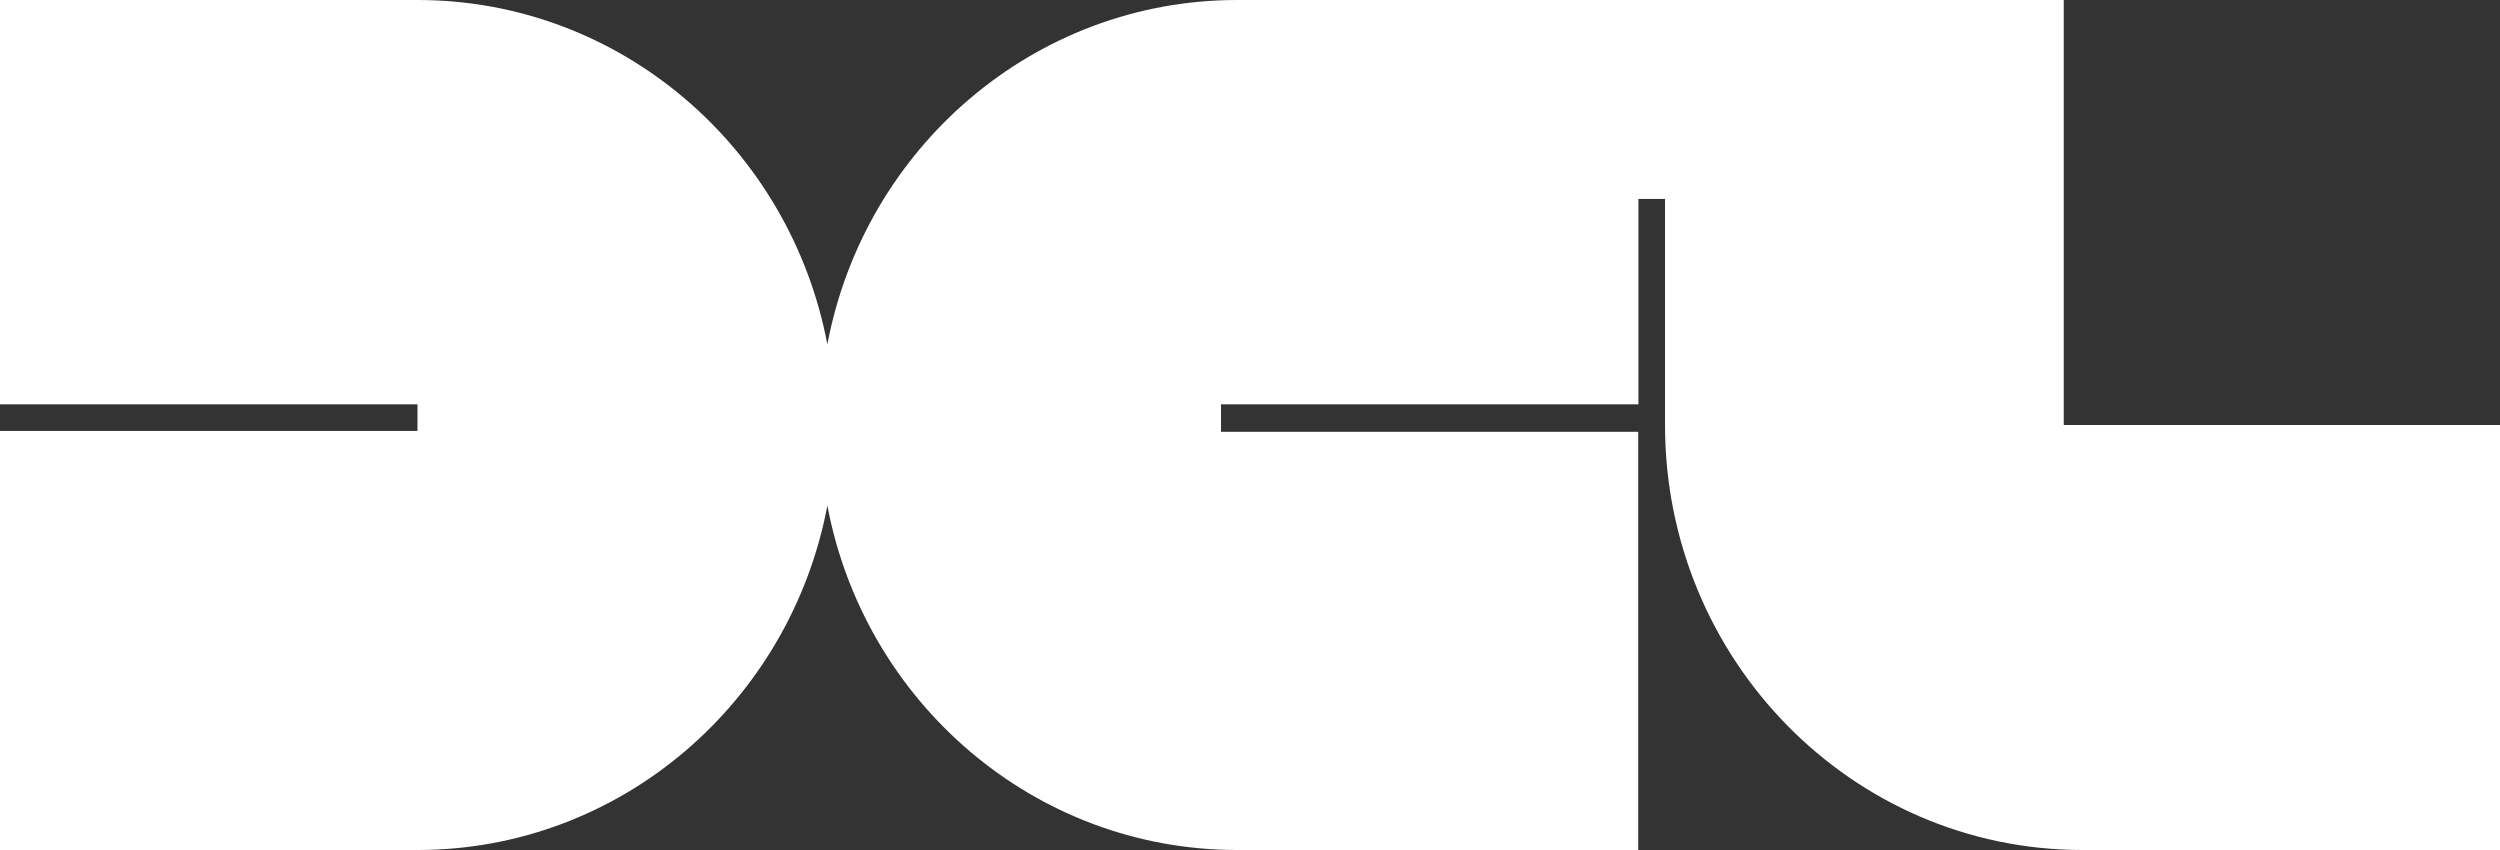 <?xml version="1.0" encoding="UTF-8"?> <svg xmlns="http://www.w3.org/2000/svg" width="100" height="34" viewBox="0 0 100 34" fill="none"><rect x="0" y="0" width="100" height="34" fill="#333333" stroke="none"/><path d="M82.55 17V0H73.007H61.819H49.489C41.35 0 34.574 5.929 33.094 13.776C31.614 5.929 24.838 0 16.699 0H0V16.174H16.699V17.238H0V34H16.699C24.838 34 31.614 28.071 33.095 20.224C34.575 28.071 41.351 34 49.49 34H65.529V17.271H48.84V16.174H65.537V7.958H66.601V17C66.601 26.388 74.078 34 83.301 34H100V17H82.551L82.55 17Z" fill="white"></path></svg> 
